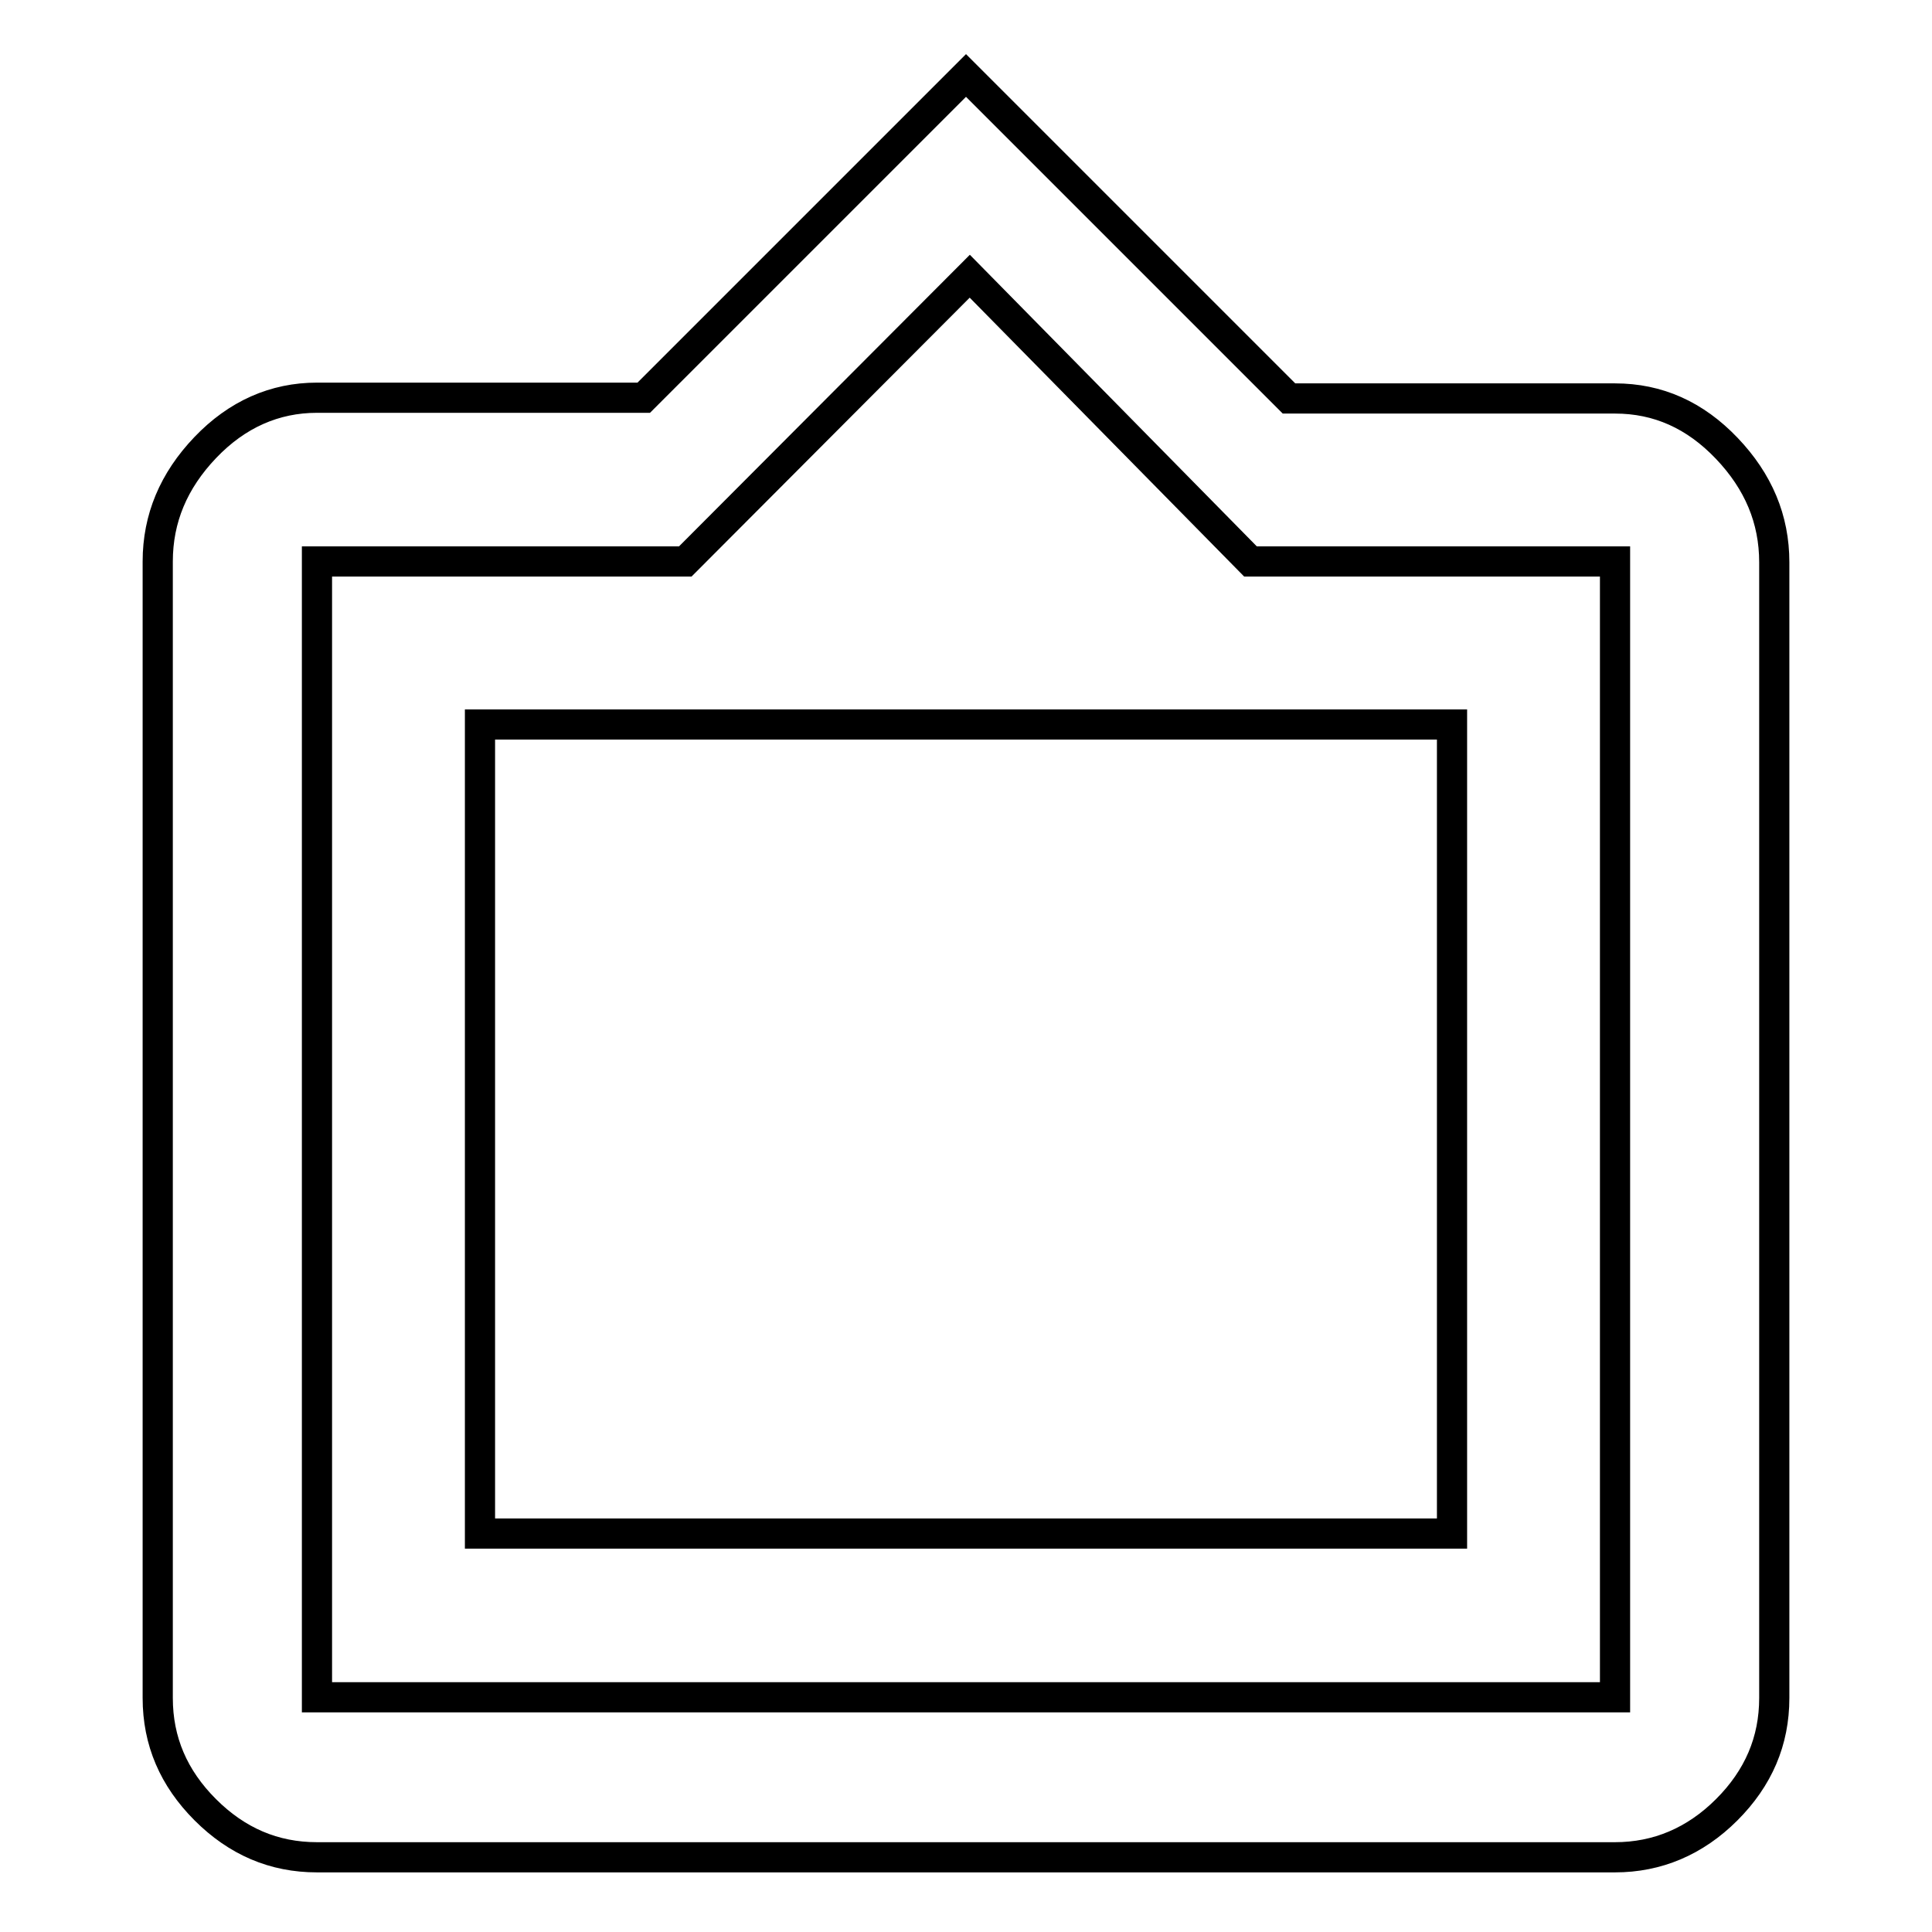<?xml version="1.0" encoding="utf-8"?>
<!-- Svg Vector Icons : http://www.onlinewebfonts.com/icon -->
<!DOCTYPE svg PUBLIC "-//W3C//DTD SVG 1.1//EN" "http://www.w3.org/Graphics/SVG/1.1/DTD/svg11.dtd">
<svg version="1.1" xmlns="http://www.w3.org/2000/svg" xmlns:xlink="http://www.w3.org/1999/xlink" x="0px" y="0px" viewBox="0 0 256 256" enable-background="new 0 0 256 256" xml:space="preserve">
<g><g><g><path stroke-width="4" fill-opacity="0" stroke="#000000"  d="M192.4,96H63.6v107.2h128.8L192.4,96L192.4,96z M214,224.9V74.4h-48.3l-37.2-37.8L90.8,74.4H42v150.5L214,224.9L214,224.9z M214,52.8c5.7,0,10.6,2.2,14.8,6.6c4.2,4.4,6.3,9.4,6.3,15.1v150.5c0,5.7-2.1,10.6-6.3,14.8c-4.2,4.2-9.2,6.3-14.8,6.3H42c-5.7,0-10.6-2.1-14.8-6.3c-4.2-4.2-6.3-9.1-6.3-14.8V74.4c0-5.7,2.1-10.7,6.3-15.1c4.2-4.4,9.2-6.6,14.8-6.6h43.3L128,10l42.8,42.8H214z"/></g></g></g>
</svg>
